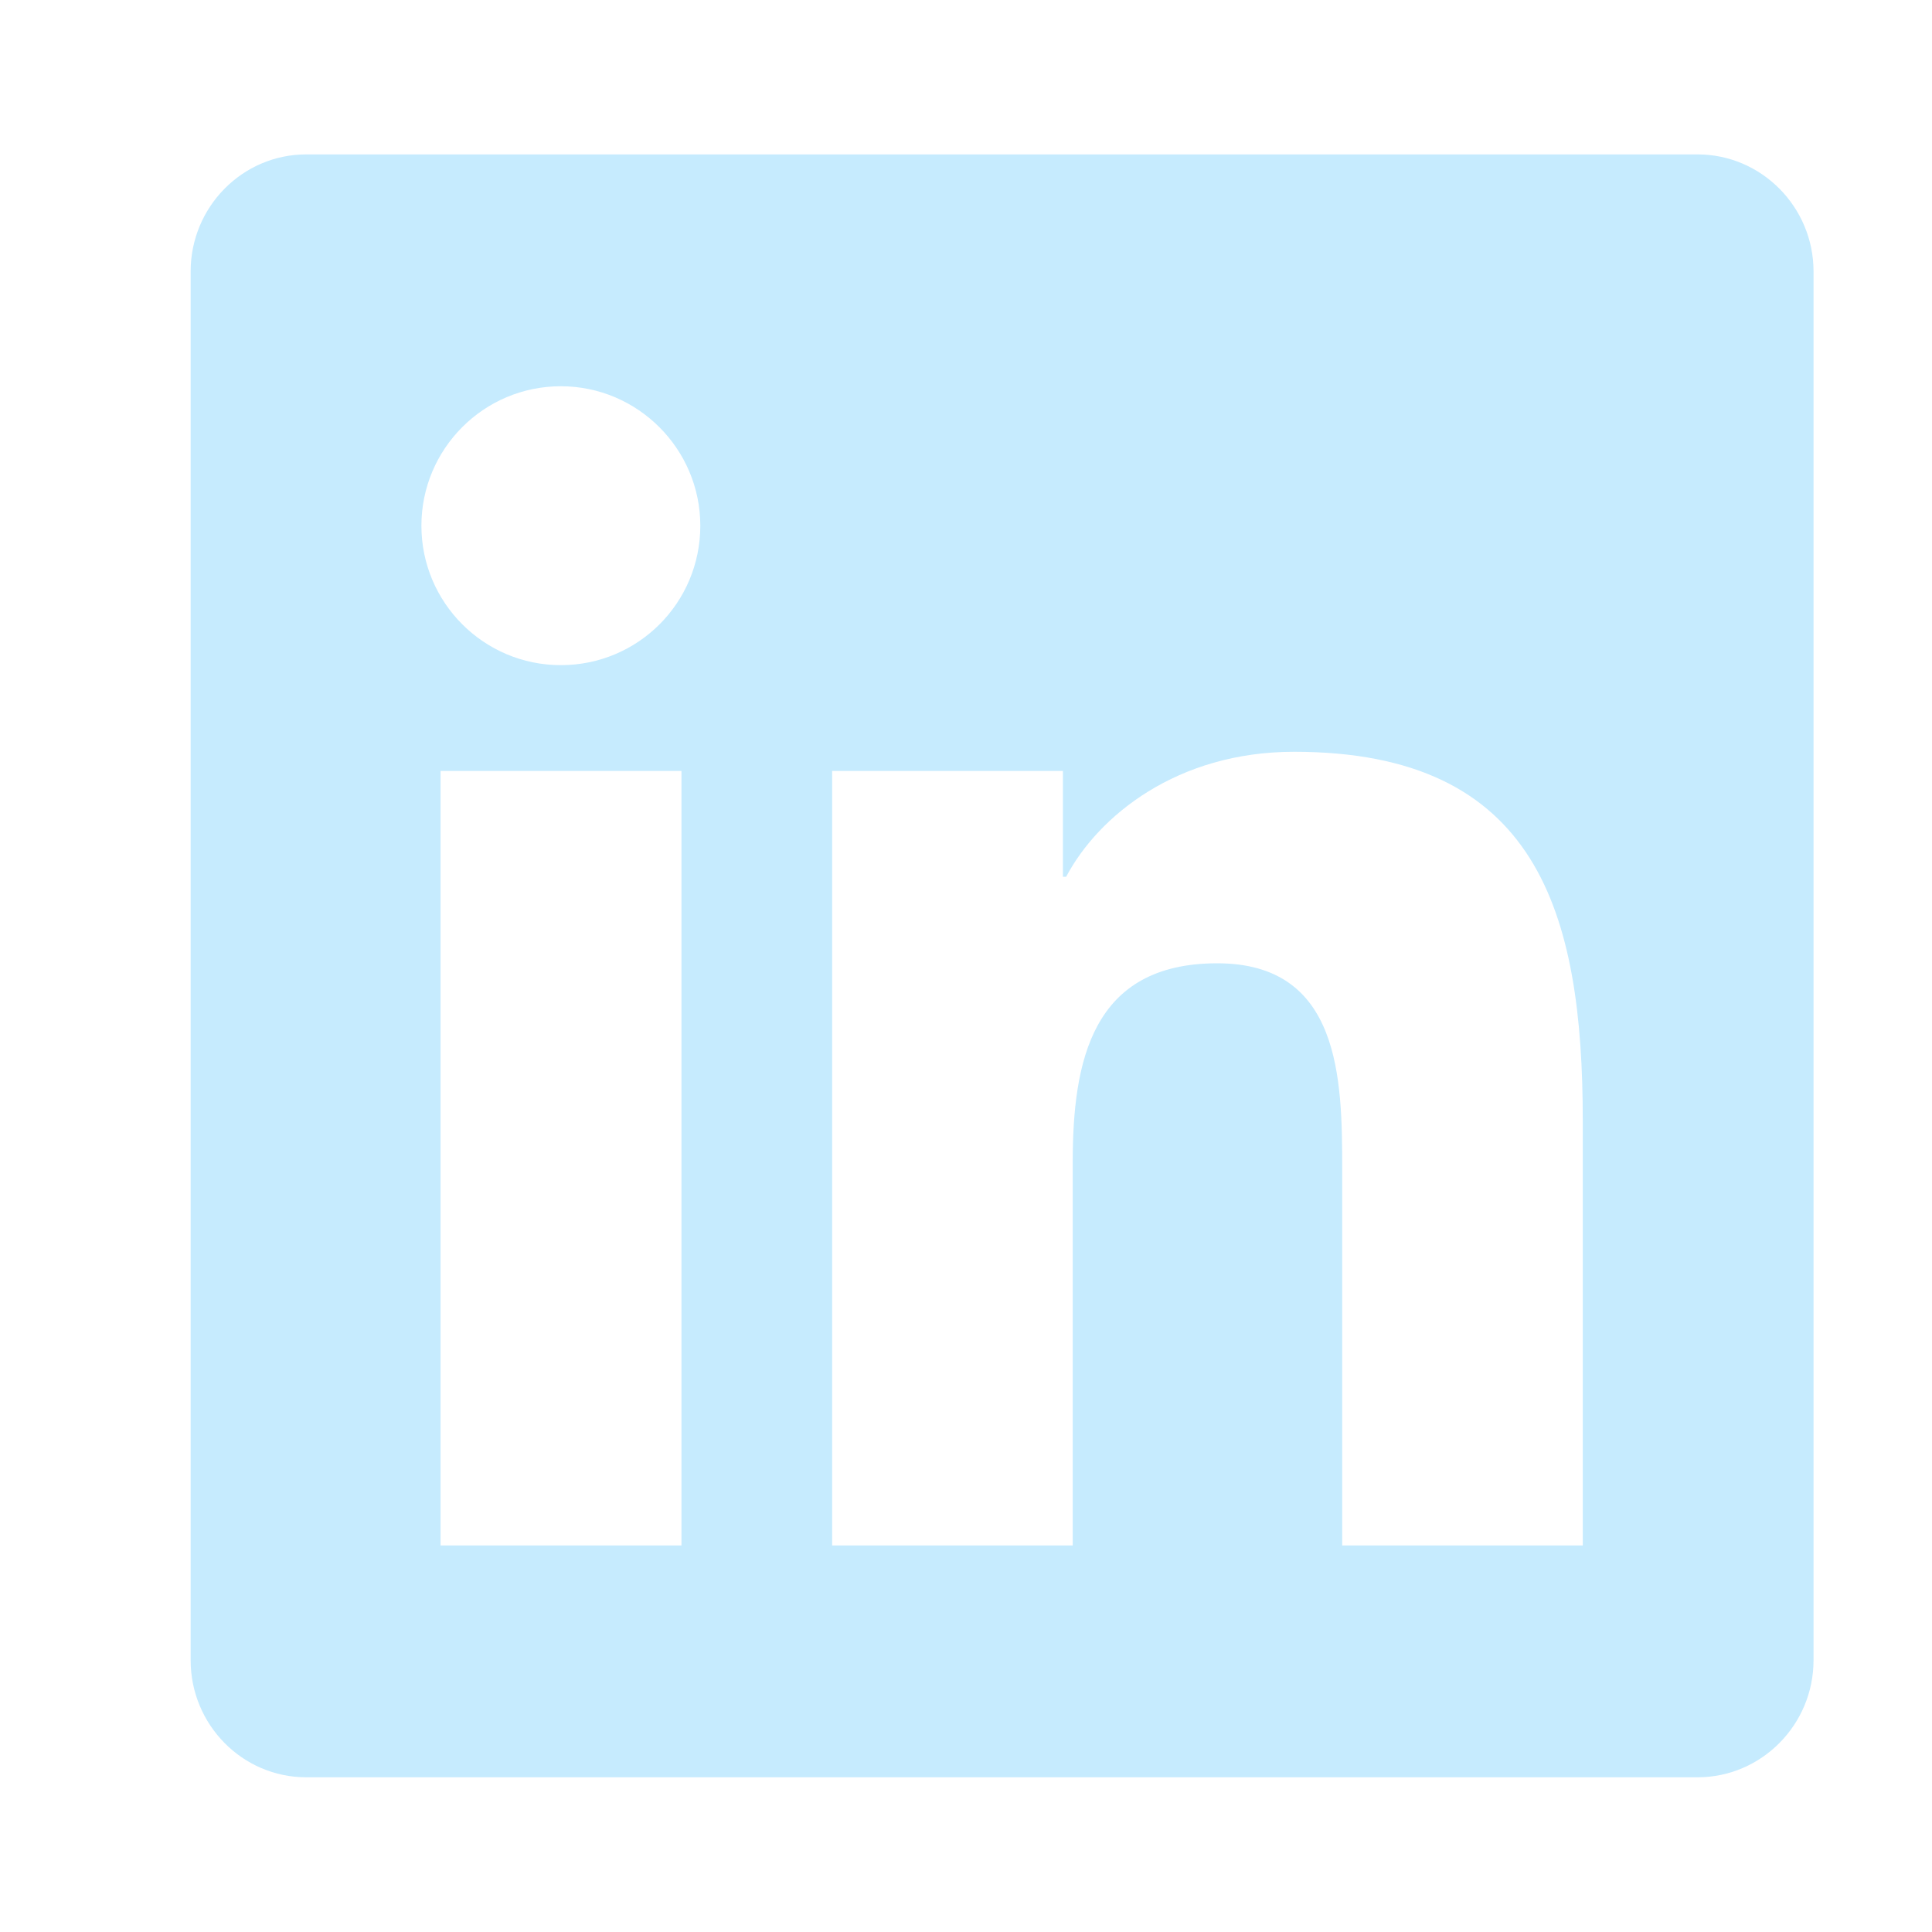 <svg width="25" height="25" viewBox="0 0 25 25" fill="none" xmlns="http://www.w3.org/2000/svg">
<path d="M21.967 1.998H3.962C3.137 1.998 2.467 2.678 2.467 3.512V21.484C2.467 22.318 3.137 22.998 3.962 22.998H21.967C22.792 22.998 23.467 22.318 23.467 21.484V3.512C23.467 2.678 22.792 1.998 21.967 1.998ZM8.814 19.998H5.701V9.976H8.818V19.998H8.814ZM7.257 8.607C6.259 8.607 5.453 7.796 5.453 6.803C5.453 5.809 6.259 4.998 7.257 4.998C8.251 4.998 9.062 5.809 9.062 6.803C9.062 7.801 8.256 8.607 7.257 8.607ZM20.481 19.998H17.368V15.123C17.368 13.96 17.345 12.465 15.751 12.465C14.129 12.465 13.881 13.731 13.881 15.039V19.998H10.768V9.976H13.754V11.345H13.796C14.214 10.557 15.231 9.728 16.745 9.728C19.895 9.728 20.481 11.804 20.481 14.504V19.998Z" fill="#C6EBFE"/>
</svg>
